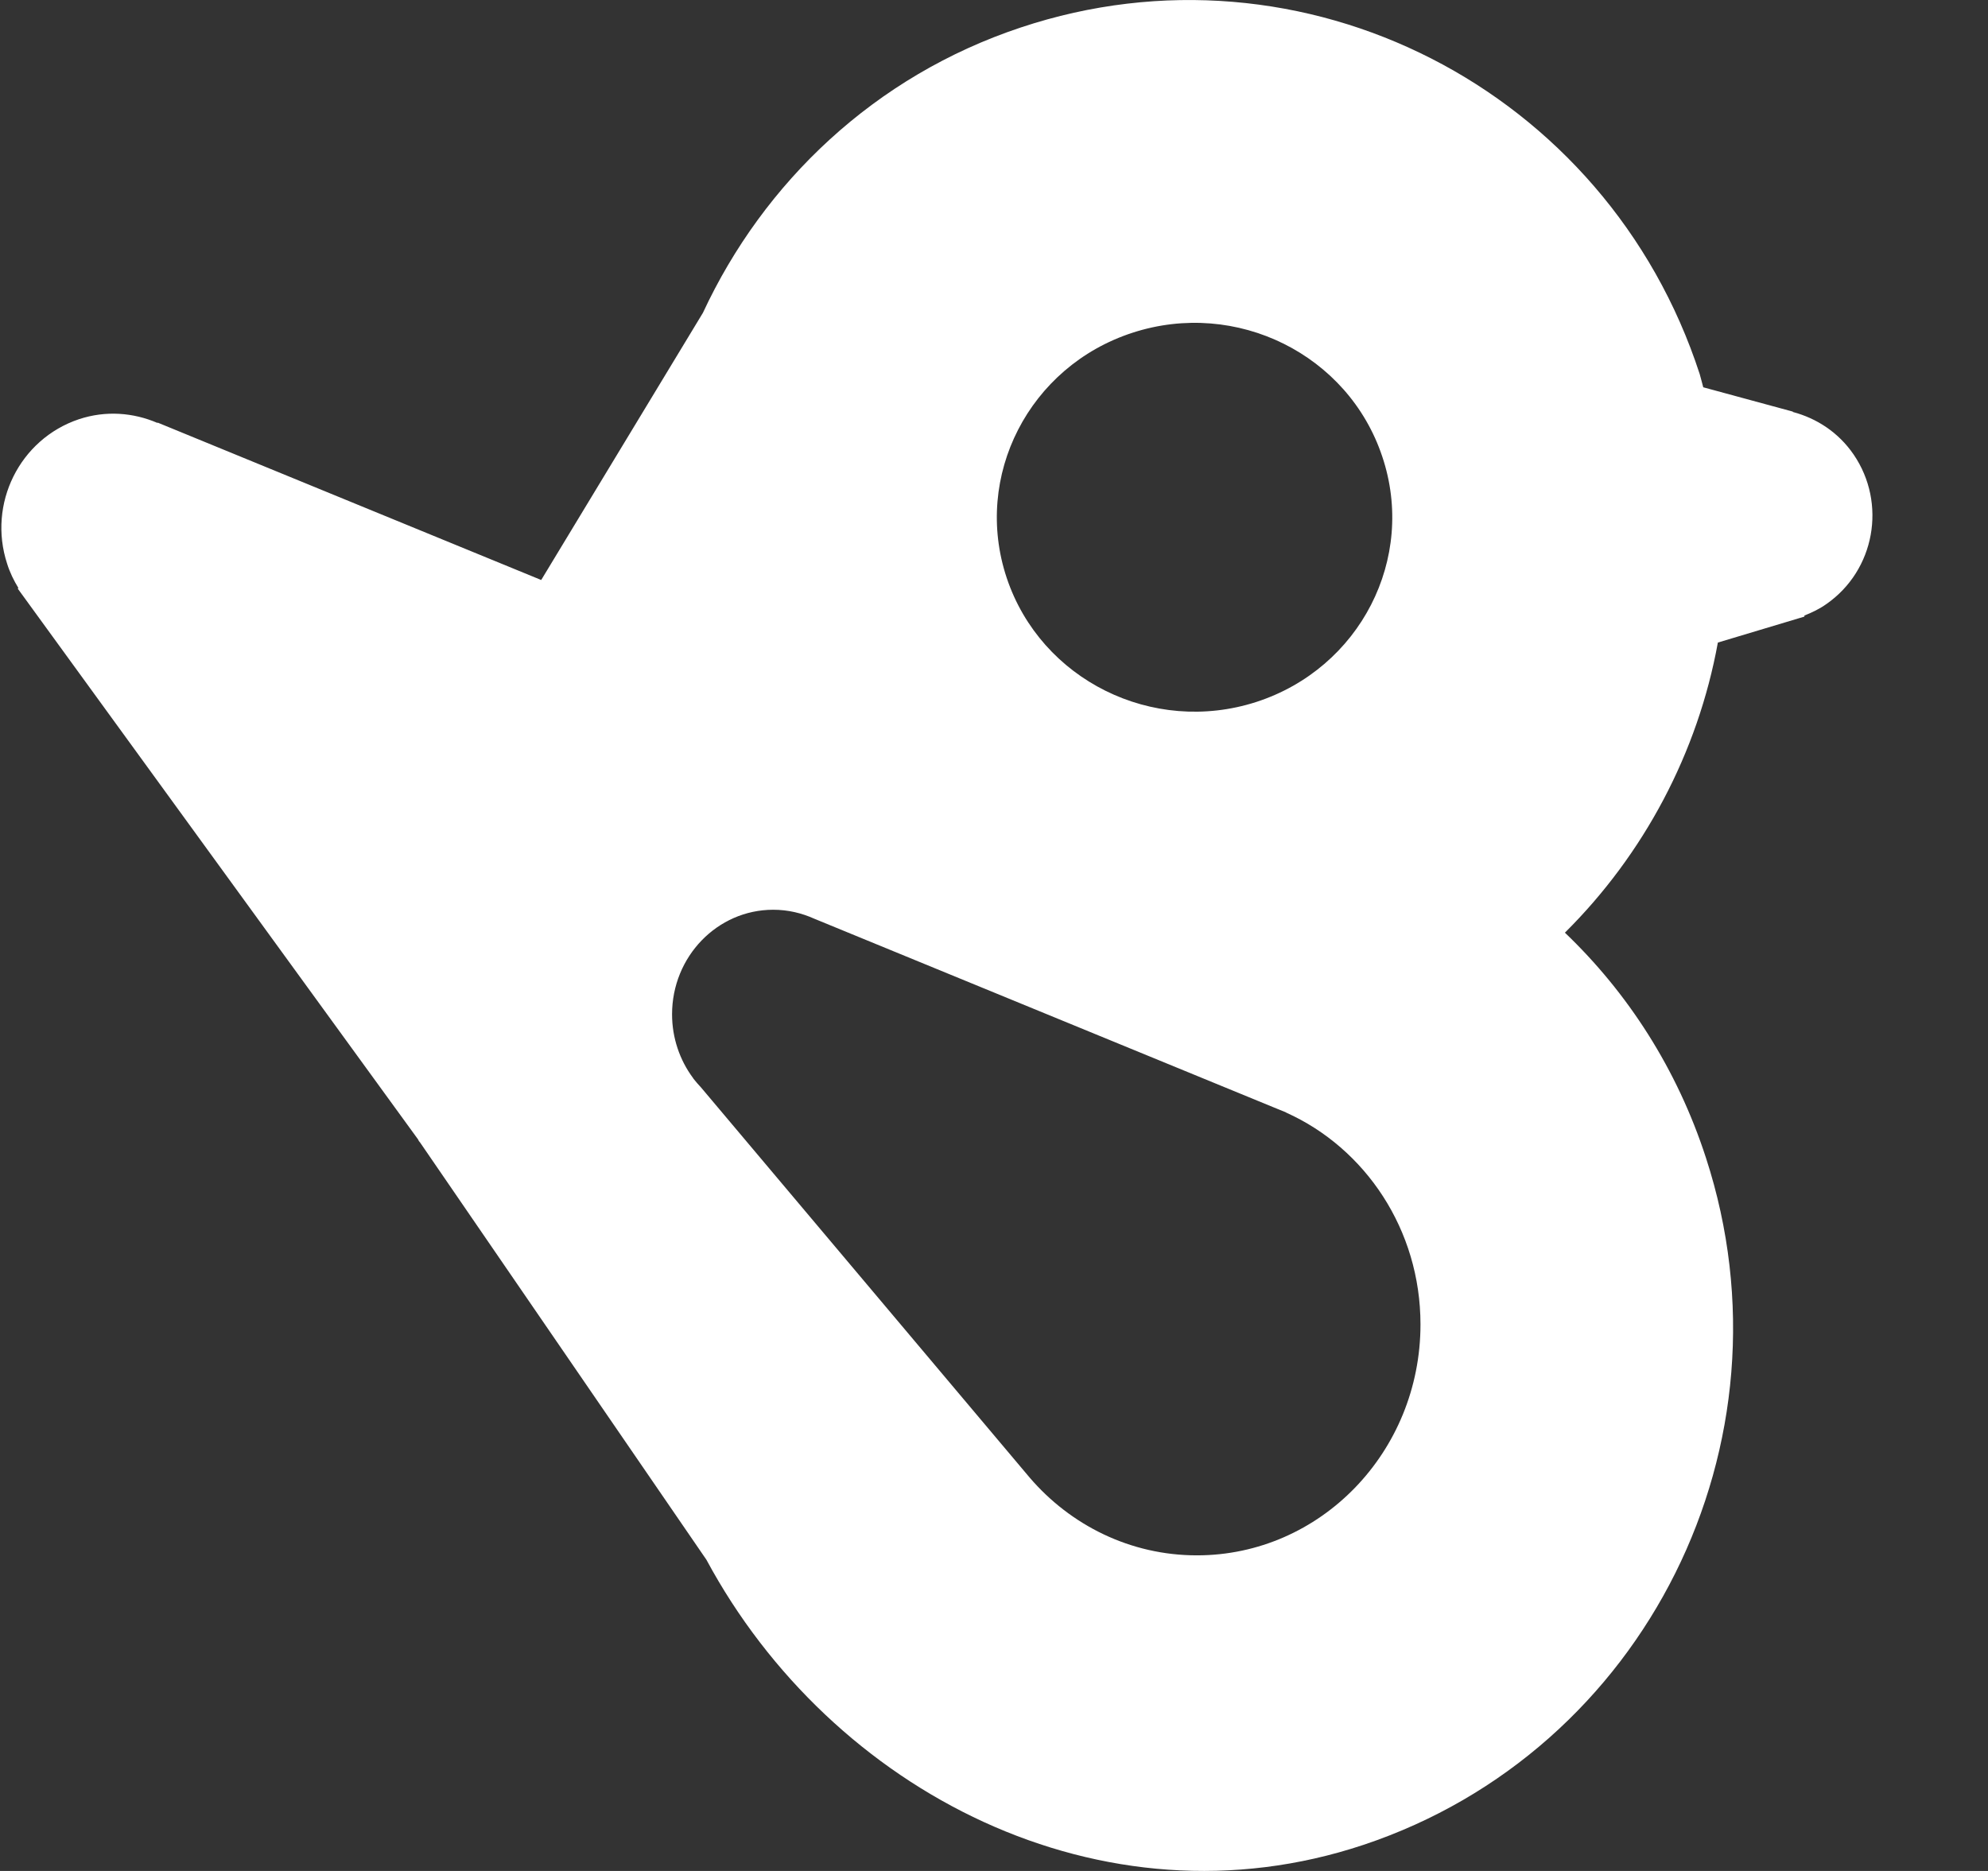 <svg width="17" height="16" viewBox="0 0 17 16" fill="none" xmlns="http://www.w3.org/2000/svg">
<rect x="0" y="0" width="17" height="16" fill="#333333" stroke="none"/>
<path fill-rule="evenodd" clip-rule="evenodd" d="M10.999 9.515L10.997 9.513L10.882 9.466L6.964 7.857C6.855 7.808 6.738 7.78 6.612 7.78C6.134 7.78 5.747 8.181 5.747 8.674C5.747 8.878 5.814 9.067 5.925 9.217L5.931 9.226C5.951 9.251 5.972 9.276 5.995 9.3L8.805 12.636C9.154 13.043 9.665 13.301 10.235 13.301C11.291 13.301 12.147 12.417 12.147 11.326C12.147 10.516 11.675 9.819 10.999 9.515ZM9.686 2.845C10.573 2.557 11.529 3.031 11.82 3.904C12.113 4.775 11.631 5.715 10.743 6.003C9.857 6.289 8.901 5.815 8.609 4.943C8.318 4.072 8.8 3.132 9.686 2.845ZM15.851 3.887C15.721 3.697 15.534 3.577 15.331 3.523V3.52L14.565 3.312C14.554 3.274 14.546 3.236 14.535 3.2C13.741 0.758 11.142 -0.569 8.729 0.235C7.48 0.65 6.53 1.559 6.011 2.675L4.628 4.96L1.348 3.614L1.347 3.617C1.14 3.528 0.905 3.509 0.675 3.585C0.168 3.755 -0.107 4.308 0.061 4.821C0.084 4.895 0.118 4.964 0.157 5.028L0.152 5.034L3.575 9.744L3.582 9.758L3.592 9.77L6.041 13.339C7.11 15.325 9.426 16.521 11.659 15.777C14.071 14.973 15.383 12.342 14.588 9.901C14.341 9.14 13.919 8.489 13.382 7.976C14.059 7.304 14.519 6.436 14.69 5.495L15.43 5.273V5.264C15.495 5.238 15.559 5.208 15.619 5.165C16.032 4.877 16.136 4.305 15.851 3.887Z" fill="white"/>
</svg>
